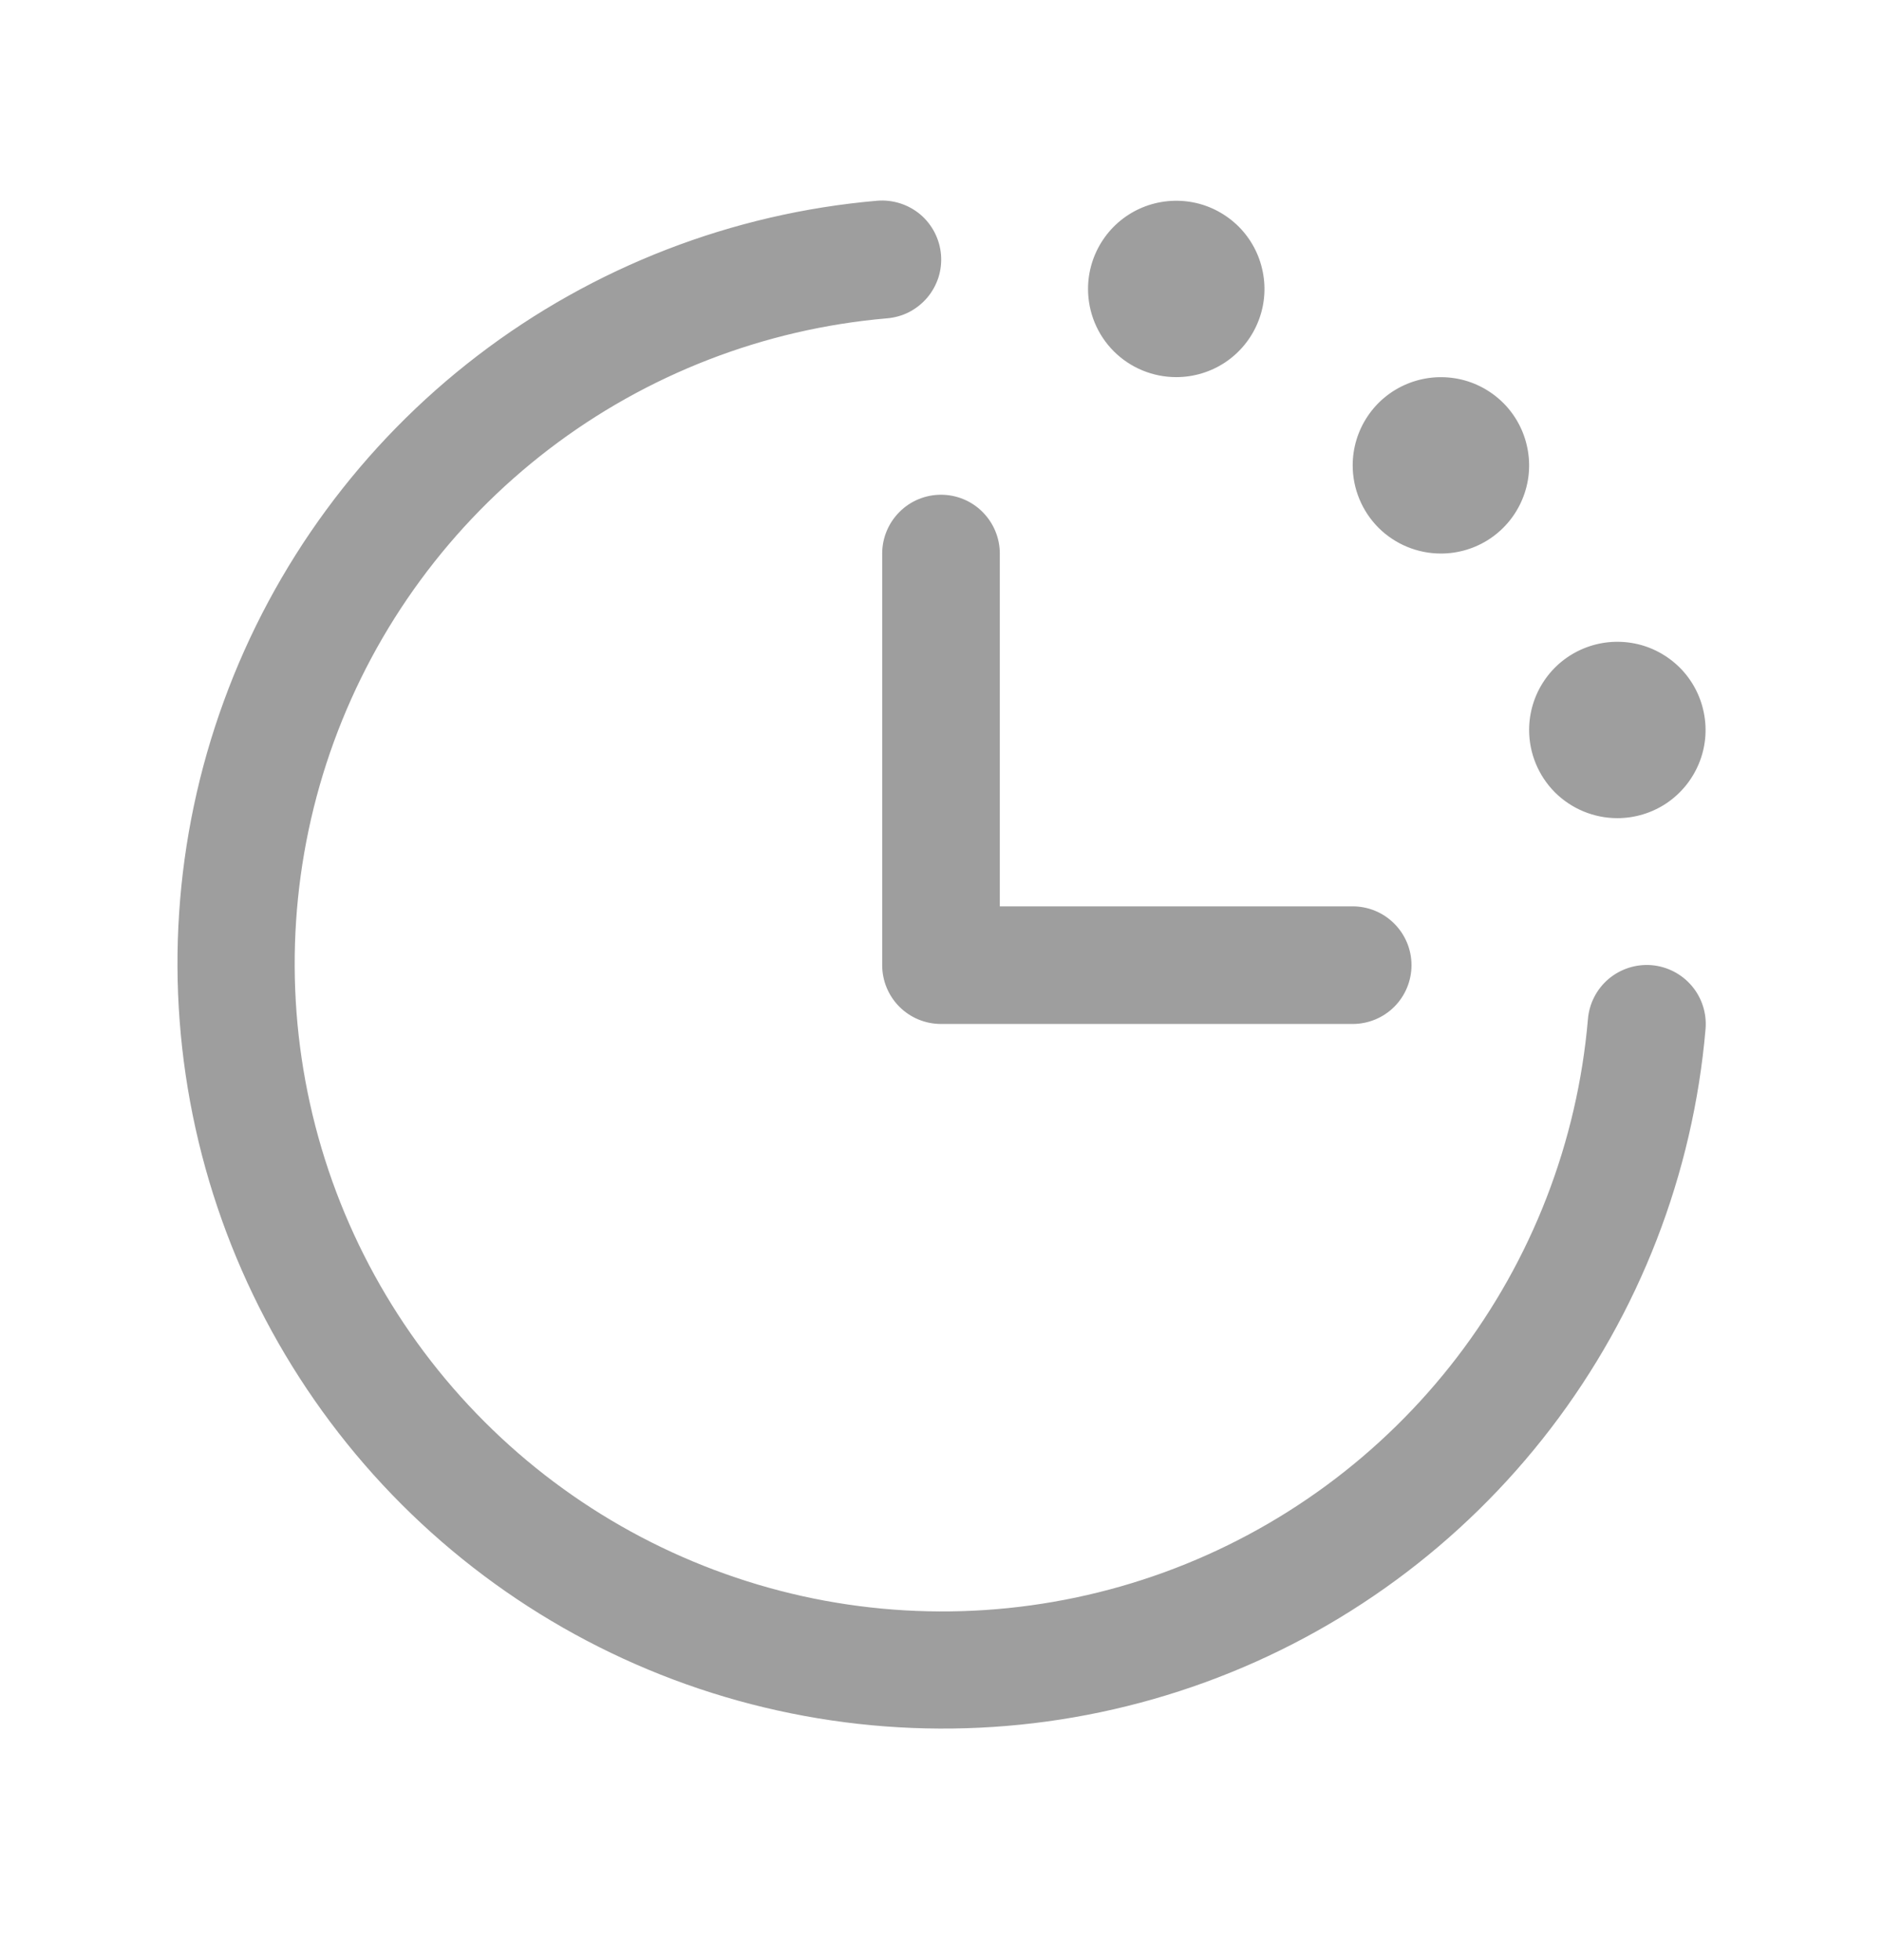 <svg width="24" height="25" viewBox="0 0 24 25" fill="none" xmlns="http://www.w3.org/2000/svg">
<g id="clock-countdown (1) 1">
<path id="Vector" d="M21.75 13.122C21.591 14.975 20.906 16.743 19.775 18.22C18.645 19.696 17.117 20.819 15.37 21.456C13.623 22.093 11.731 22.218 9.915 21.816C8.1 21.415 6.437 20.503 5.122 19.188C3.808 17.873 2.896 16.21 2.494 14.395C2.092 12.58 2.217 10.687 2.855 8.941C3.492 7.194 4.615 5.665 6.091 4.535C7.567 3.405 9.336 2.72 11.188 2.56C11.287 2.552 11.386 2.564 11.48 2.594C11.574 2.624 11.661 2.672 11.737 2.736C11.812 2.8 11.874 2.878 11.919 2.966C11.964 3.054 11.992 3.15 12 3.249C12.008 3.347 11.997 3.446 11.967 3.54C11.936 3.634 11.888 3.722 11.824 3.797C11.76 3.872 11.682 3.934 11.594 3.98C11.506 4.025 11.41 4.052 11.312 4.06C9.744 4.195 8.247 4.775 6.998 5.731C5.748 6.688 4.798 7.981 4.258 9.46C3.719 10.938 3.613 12.54 3.953 14.076C4.293 15.613 5.065 17.02 6.178 18.133C7.29 19.246 8.698 20.017 10.234 20.358C11.771 20.698 13.372 20.591 14.851 20.052C16.329 19.513 17.622 18.562 18.579 17.313C19.536 16.063 20.115 14.566 20.25 12.998C20.266 12.8 20.361 12.615 20.513 12.486C20.666 12.357 20.863 12.294 21.062 12.31C21.261 12.327 21.445 12.422 21.574 12.574C21.703 12.726 21.766 12.923 21.75 13.122ZM11.25 7.06V12.31C11.25 12.509 11.329 12.7 11.47 12.841C11.61 12.981 11.801 13.06 12 13.06H17.25C17.449 13.06 17.64 12.981 17.78 12.841C17.921 12.7 18 12.509 18 12.31C18 12.111 17.921 11.921 17.78 11.78C17.64 11.639 17.449 11.56 17.25 11.56H12.75V7.06C12.75 6.862 12.671 6.671 12.53 6.53C12.39 6.389 12.199 6.31 12 6.31C11.801 6.31 11.61 6.389 11.47 6.53C11.329 6.671 11.25 6.862 11.25 7.06ZM15 4.81C15.223 4.81 15.44 4.744 15.625 4.621C15.81 4.497 15.954 4.322 16.039 4.116C16.125 3.91 16.147 3.684 16.103 3.466C16.06 3.248 15.953 3.047 15.796 2.89C15.638 2.733 15.438 2.625 15.22 2.582C15.001 2.539 14.775 2.561 14.569 2.646C14.364 2.731 14.188 2.875 14.065 3.06C13.941 3.245 13.875 3.463 13.875 3.685C13.875 3.984 13.993 4.27 14.204 4.481C14.415 4.692 14.702 4.81 15 4.81ZM18.375 7.06C18.598 7.06 18.815 6.994 19 6.871C19.185 6.747 19.329 6.572 19.414 6.366C19.5 6.16 19.522 5.934 19.478 5.716C19.435 5.498 19.328 5.297 19.171 5.14C19.013 4.983 18.813 4.875 18.595 4.832C18.376 4.789 18.15 4.811 17.945 4.896C17.739 4.981 17.563 5.125 17.44 5.31C17.316 5.495 17.25 5.713 17.25 5.935C17.25 6.234 17.369 6.52 17.579 6.731C17.791 6.942 18.077 7.06 18.375 7.06ZM20.625 10.435C20.848 10.435 21.065 10.369 21.25 10.246C21.435 10.122 21.579 9.946 21.664 9.741C21.75 9.535 21.772 9.309 21.728 9.091C21.685 8.873 21.578 8.672 21.421 8.515C21.263 8.358 21.063 8.25 20.845 8.207C20.626 8.164 20.4 8.186 20.195 8.271C19.989 8.356 19.813 8.5 19.69 8.685C19.566 8.87 19.5 9.088 19.5 9.31C19.5 9.609 19.619 9.895 19.829 10.106C20.041 10.317 20.327 10.435 20.625 10.435Z" fill="#9E9E9E"></path>
</g>
</svg>
